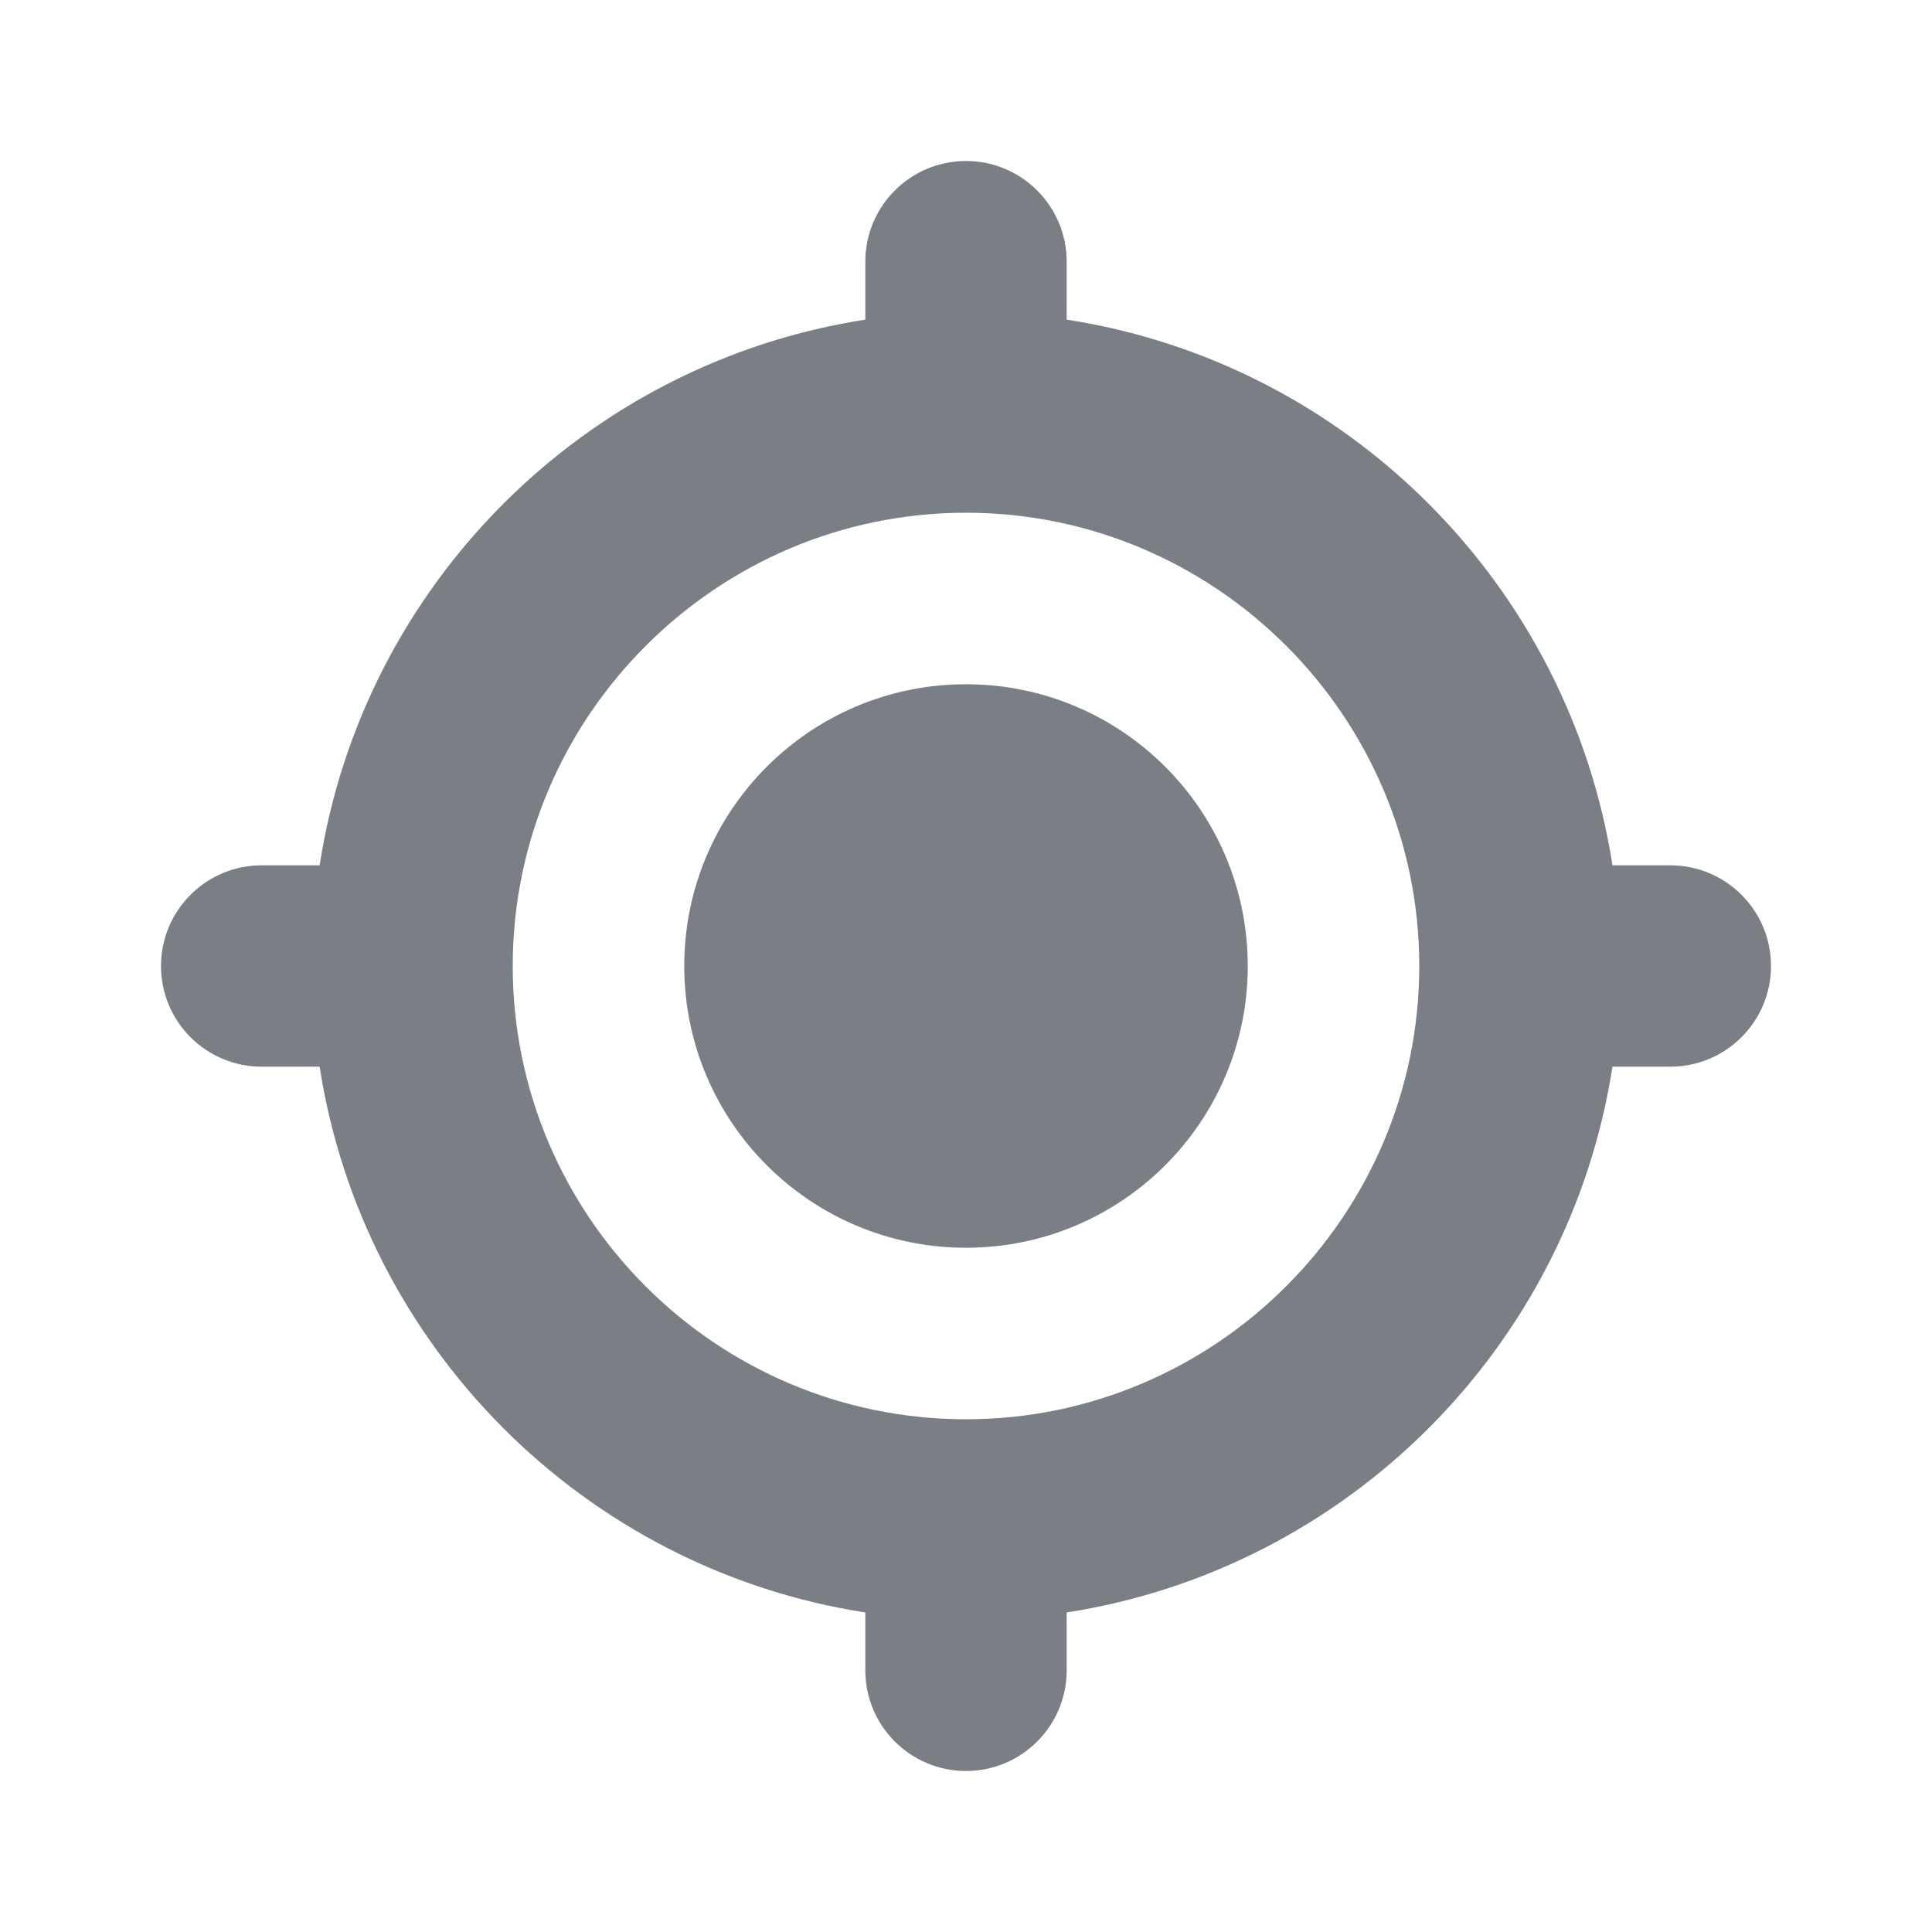 <svg xmlns="http://www.w3.org/2000/svg" width="18" height="18" viewBox="0 0 18 18" fill="none">
  <path fill-rule="evenodd" clip-rule="evenodd" d="M15.023 8.062H15.562C16.08 8.062 16.5 8.482 16.5 9C16.5 9.518 16.08 9.938 15.562 9.938H15.023C14.617 12.555 12.547 14.617 9.938 15.023V15.562C9.938 16.08 9.518 16.5 9 16.5C8.482 16.5 8.062 16.08 8.062 15.562V15.023C5.445 14.617 3.382 12.547 2.978 9.938H2.438C1.92 9.938 1.5 9.518 1.5 9C1.5 8.482 1.92 8.062 2.438 8.062H2.978C3.382 5.445 5.452 3.382 8.062 2.978V2.438C8.062 1.92 8.482 1.5 9 1.5C9.518 1.5 9.938 1.92 9.938 2.438V2.978C12.555 3.382 14.617 5.452 15.023 8.062ZM4.777 9C4.777 11.325 6.668 13.223 9 13.223C11.325 13.223 13.223 11.325 13.223 9C13.223 6.675 11.325 4.777 9 4.777C6.675 4.777 4.777 6.675 4.777 9ZM11.625 9C11.625 10.45 10.45 11.625 9 11.625C7.55 11.625 6.375 10.45 6.375 9C6.375 7.55 7.55 6.375 9 6.375C10.45 6.375 11.625 7.55 11.625 9Z" fill="#797F85"/>
</svg>